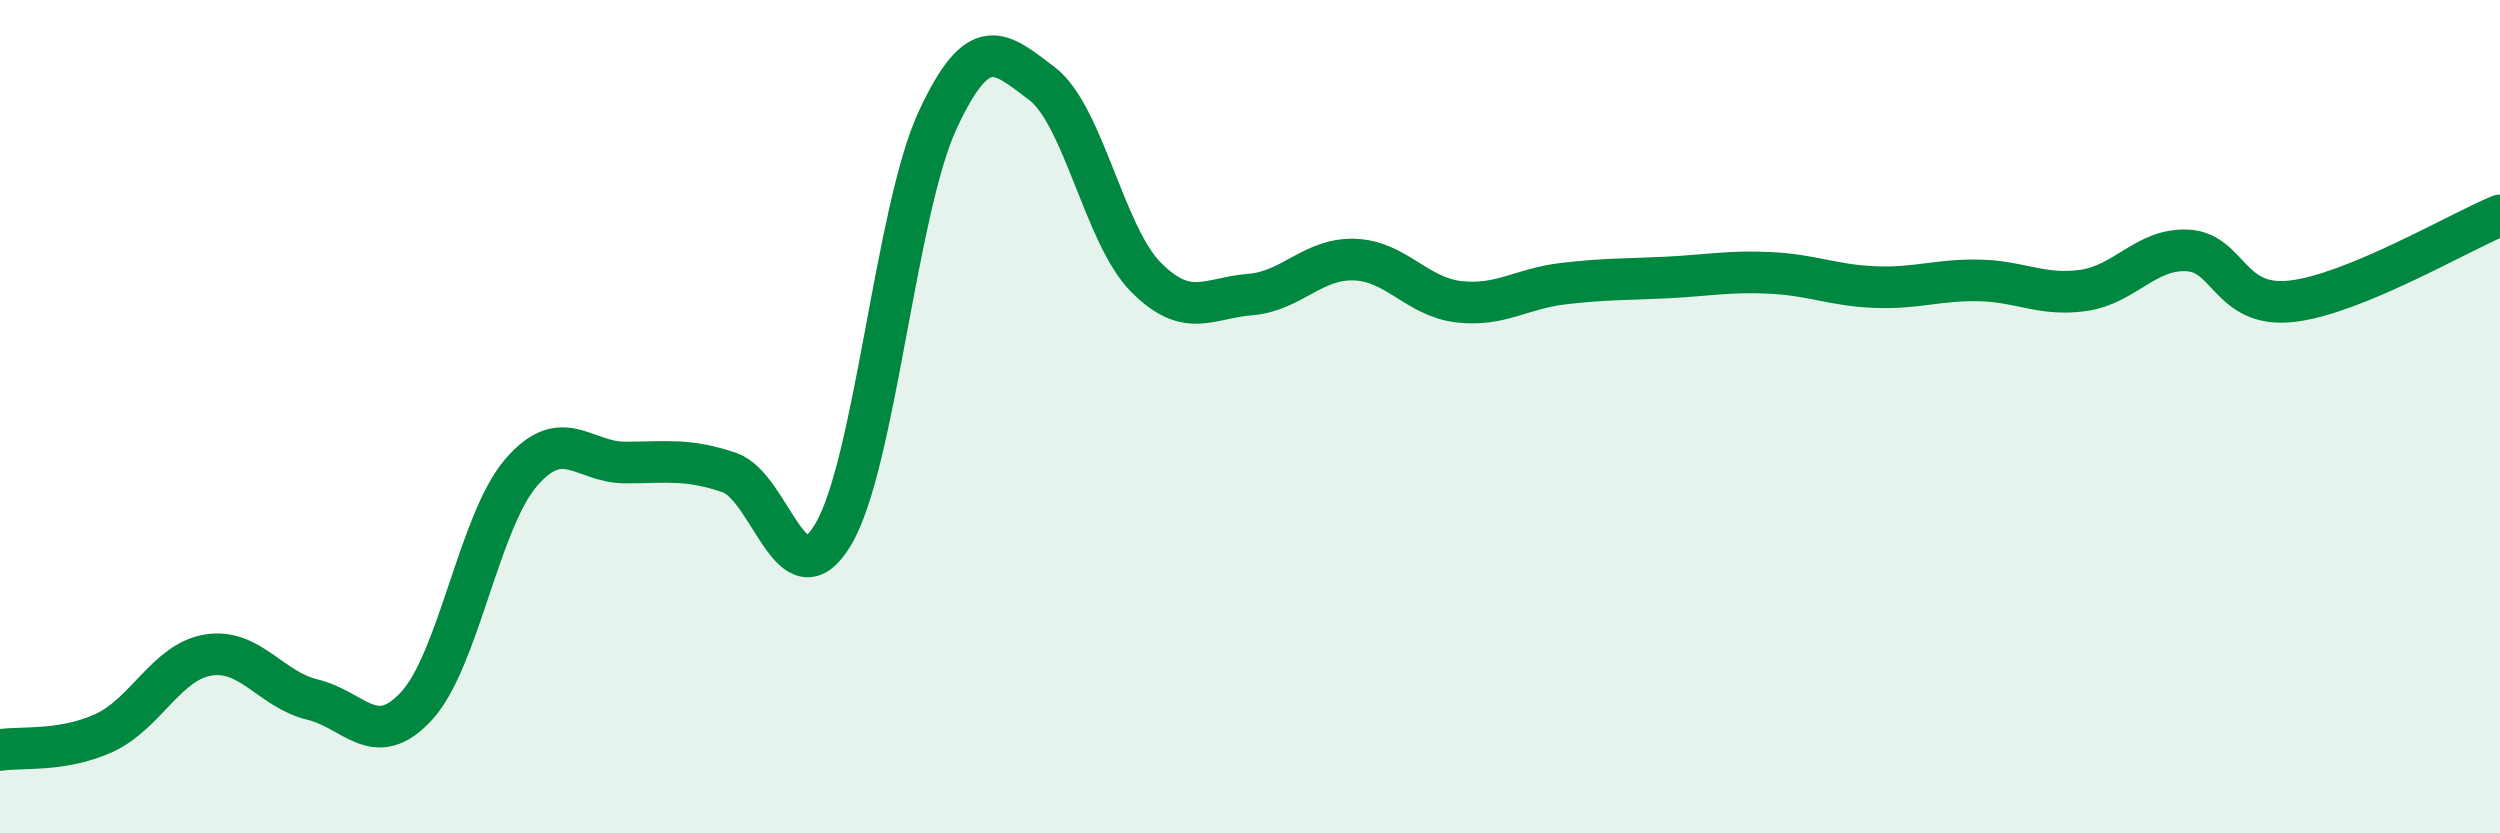 
    <svg width="60" height="20" viewBox="0 0 60 20" xmlns="http://www.w3.org/2000/svg">
      <path
        d="M 0,18 C 0.5,17.92 1.5,18.05 2.5,17.59 C 3.5,17.13 4,15.88 5,15.72 C 6,15.56 6.5,16.55 7.5,16.79 C 8.5,17.03 9,18.03 10,16.94 C 11,15.85 11.5,12.52 12.5,11.35 C 13.5,10.18 14,11.1 15,11.1 C 16,11.1 16.5,11 17.5,11.34 C 18.5,11.68 19,14.51 20,12.82 C 21,11.13 21.5,5.05 22.5,2.89 C 23.5,0.73 24,1.25 25,2 C 26,2.75 26.5,5.64 27.5,6.65 C 28.5,7.66 29,7.15 30,7.07 C 31,6.99 31.5,6.2 32.5,6.23 C 33.5,6.26 34,7.12 35,7.24 C 36,7.36 36.5,6.93 37.5,6.81 C 38.5,6.69 39,6.71 40,6.66 C 41,6.61 41.5,6.5 42.5,6.55 C 43.5,6.6 44,6.85 45,6.89 C 46,6.93 46.5,6.71 47.5,6.73 C 48.5,6.75 49,7.11 50,6.97 C 51,6.83 51.5,5.96 52.5,6.01 C 53.5,6.06 53.5,7.4 55,7.23 C 56.5,7.06 59,5.58 60,5.17L60 20L0 20Z"
        fill="#008740"
        opacity="0.1"
        stroke-linecap="round"
        stroke-linejoin="round"
      />
      <path
        d="M 0,18 C 0.5,17.92 1.5,18.05 2.5,17.59 C 3.5,17.13 4,15.88 5,15.72 C 6,15.56 6.5,16.55 7.5,16.79 C 8.5,17.03 9,18.03 10,16.94 C 11,15.85 11.5,12.52 12.5,11.35 C 13.5,10.18 14,11.1 15,11.1 C 16,11.1 16.5,11 17.5,11.34 C 18.5,11.68 19,14.51 20,12.82 C 21,11.13 21.5,5.05 22.5,2.89 C 23.5,0.73 24,1.25 25,2 C 26,2.75 26.5,5.64 27.5,6.65 C 28.5,7.66 29,7.15 30,7.07 C 31,6.99 31.5,6.2 32.5,6.23 C 33.5,6.26 34,7.12 35,7.24 C 36,7.36 36.5,6.93 37.5,6.81 C 38.5,6.69 39,6.71 40,6.66 C 41,6.61 41.5,6.5 42.5,6.55 C 43.5,6.6 44,6.85 45,6.89 C 46,6.93 46.5,6.71 47.5,6.73 C 48.5,6.75 49,7.11 50,6.97 C 51,6.83 51.5,5.96 52.5,6.01 C 53.5,6.06 53.5,7.4 55,7.23 C 56.5,7.06 59,5.58 60,5.17"
        stroke="#008740"
        stroke-width="1"
        fill="none"
        stroke-linecap="round"
        stroke-linejoin="round"
      />
    </svg>
  